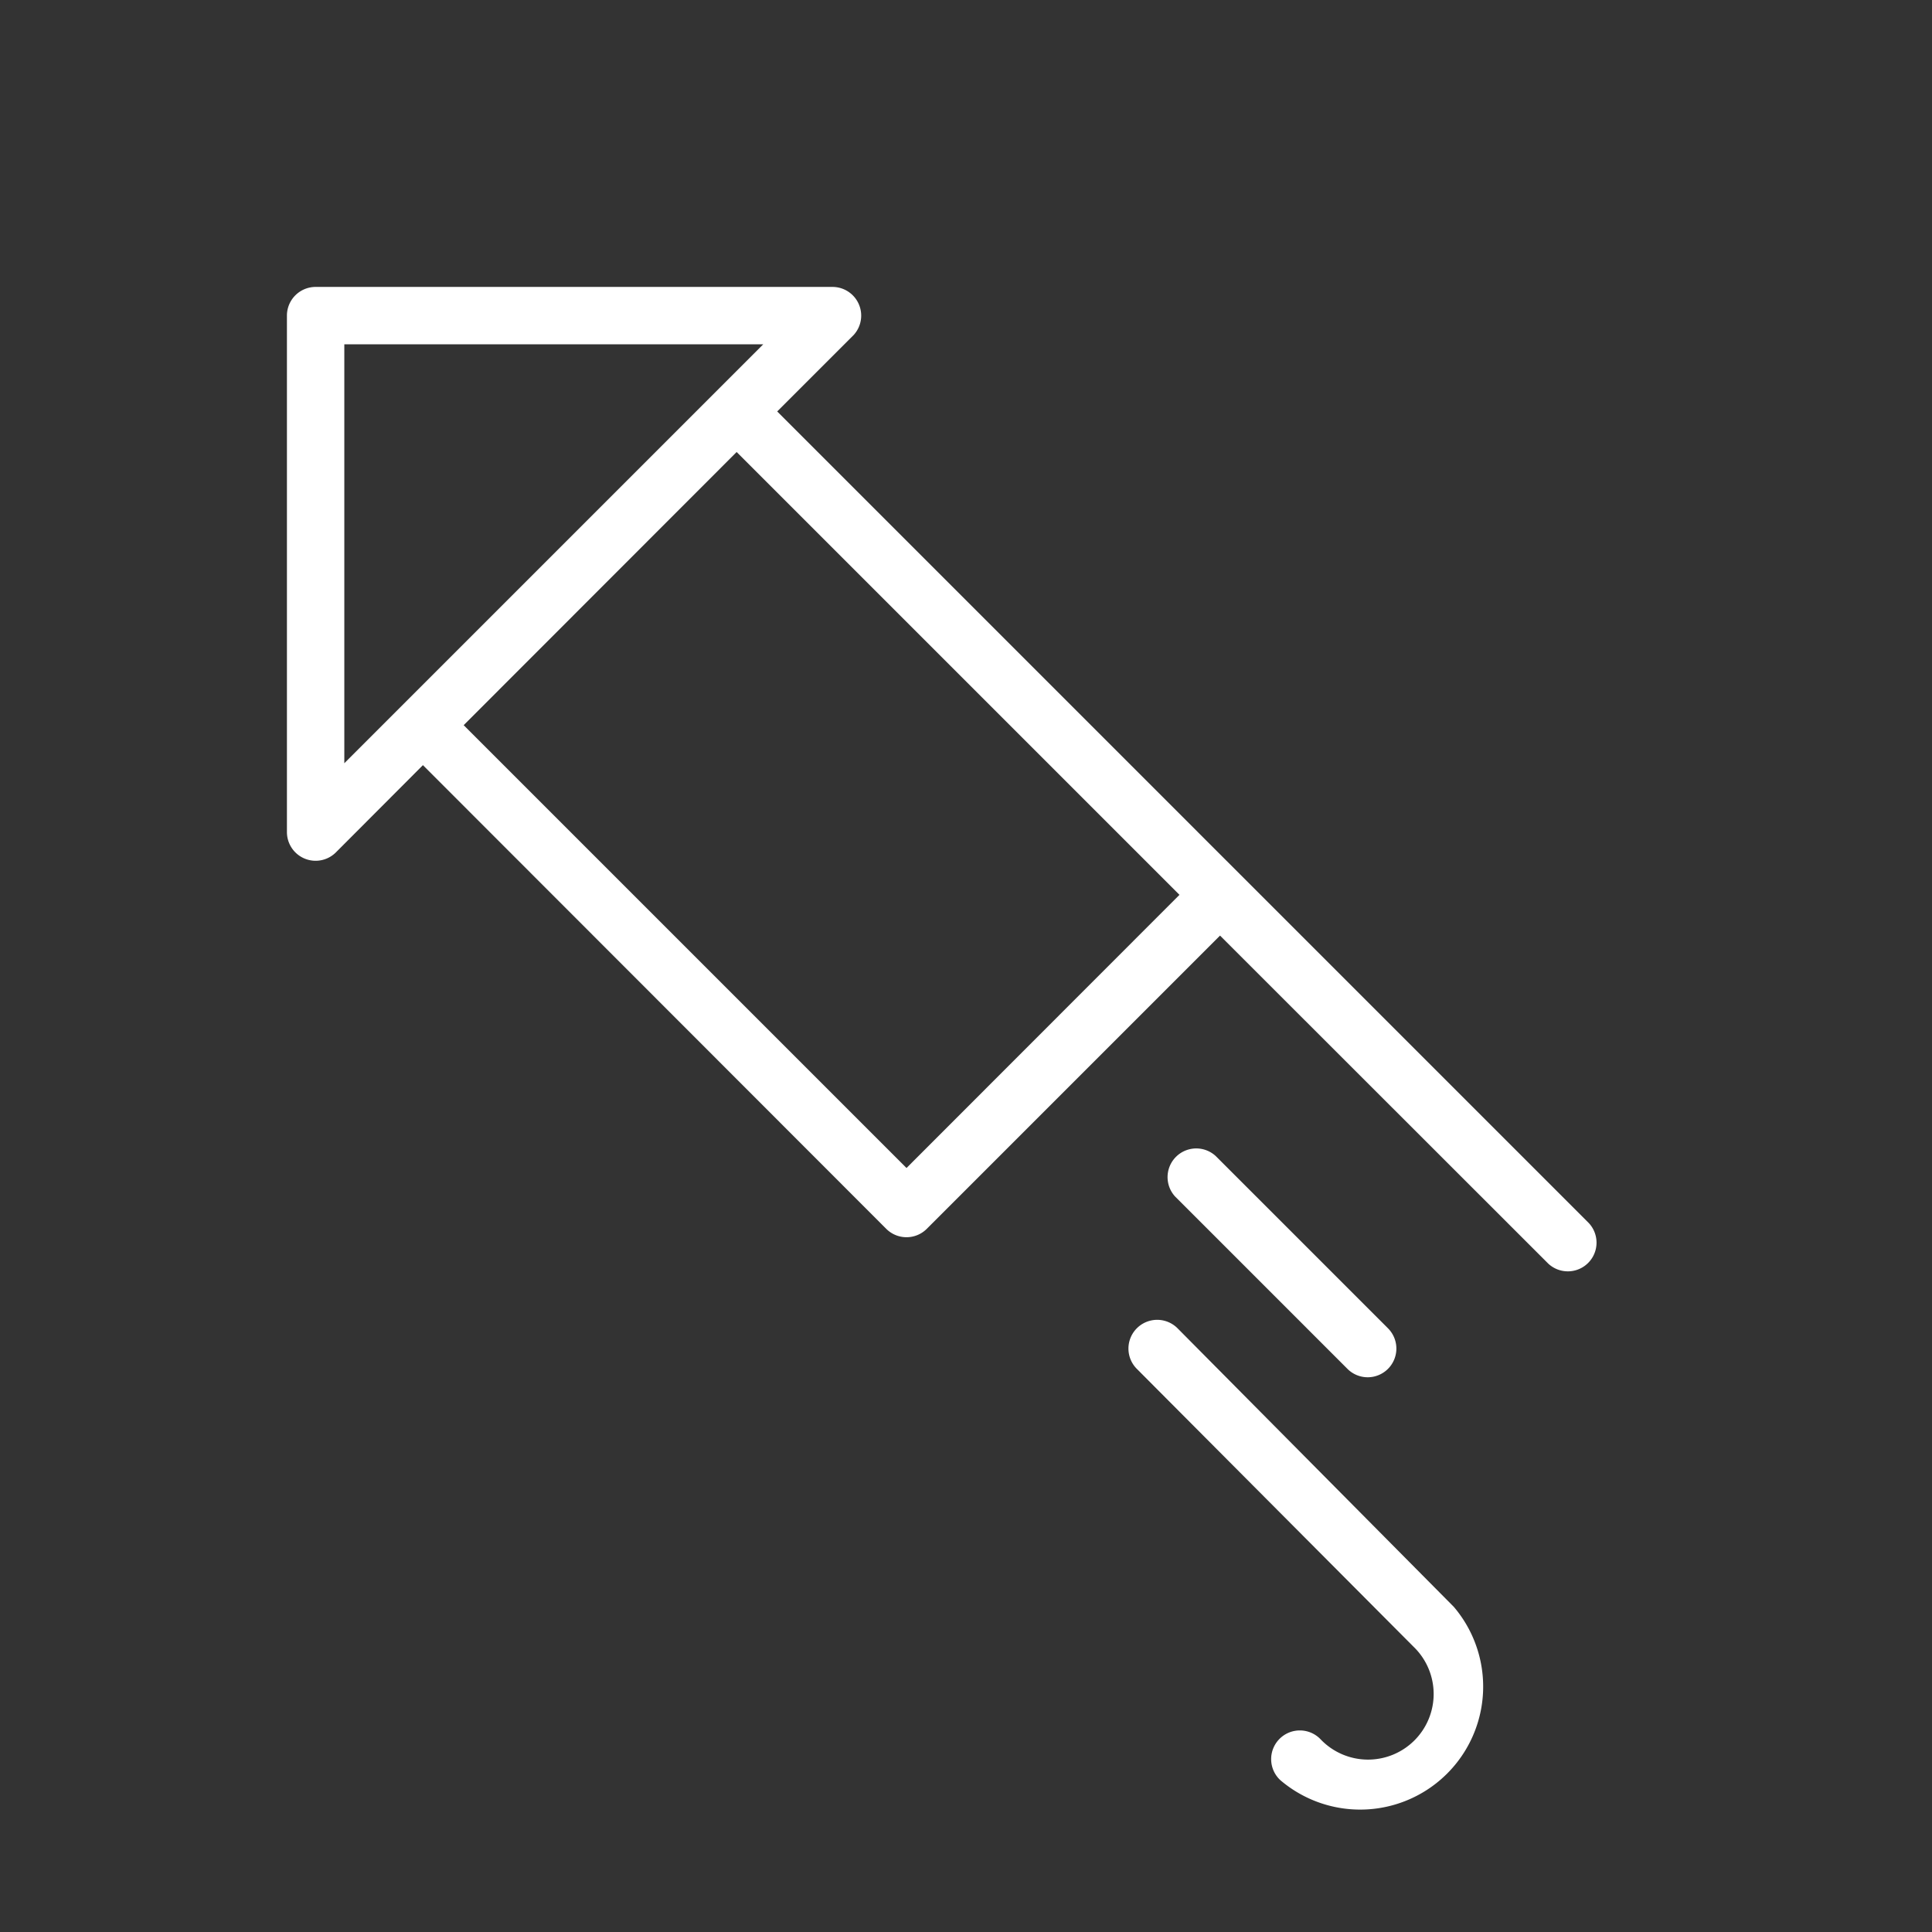 <?xml version="1.0" encoding="UTF-8"?> <svg xmlns="http://www.w3.org/2000/svg" id="Слой_2" data-name="Слой 2" viewBox="0 0 101 101"><rect x="0" y="0" width="101" height="101" fill="#333333" stroke="none"/> <defs> <style>.cls-1{fill:#fff;}</style> </defs> <title>hhhArtboard 2 copy 10</title> <path class="cls-1" d="M83.06,63.94,64.84,45.72,40.63,21.51l4-4A1.5,1.5,0,0,0,43.52,15h-27A1.5,1.5,0,0,0,15,16.5v27a1.5,1.5,0,0,0,2.56,1.06L22.11,40,46.33,64.24a1.5,1.5,0,0,0,2.12,0L63.78,48.91,80.94,66.06a1.5,1.5,0,0,0,2.12-2.12ZM18,18H39.9L18,39.9ZM47.39,61.06,24.24,37.91,38.51,23.63,61.66,46.78Z"></path> <path class="cls-1" d="M61.56,69.44a1.5,1.5,0,1,0-2.13,2.12L73.9,86.09a3.43,3.43,0,1,1-4.85,4.85,1.5,1.5,0,1,0-2.12,2.12A6.43,6.43,0,0,0,76,84Z"></path> <path class="cls-1" d="M71.5,72a1.5,1.5,0,0,0,1.06-2.56l-9-9a1.5,1.5,0,0,0-2.12,2.12l9,9A1.5,1.5,0,0,0,71.5,72Z"></path> </svg> 